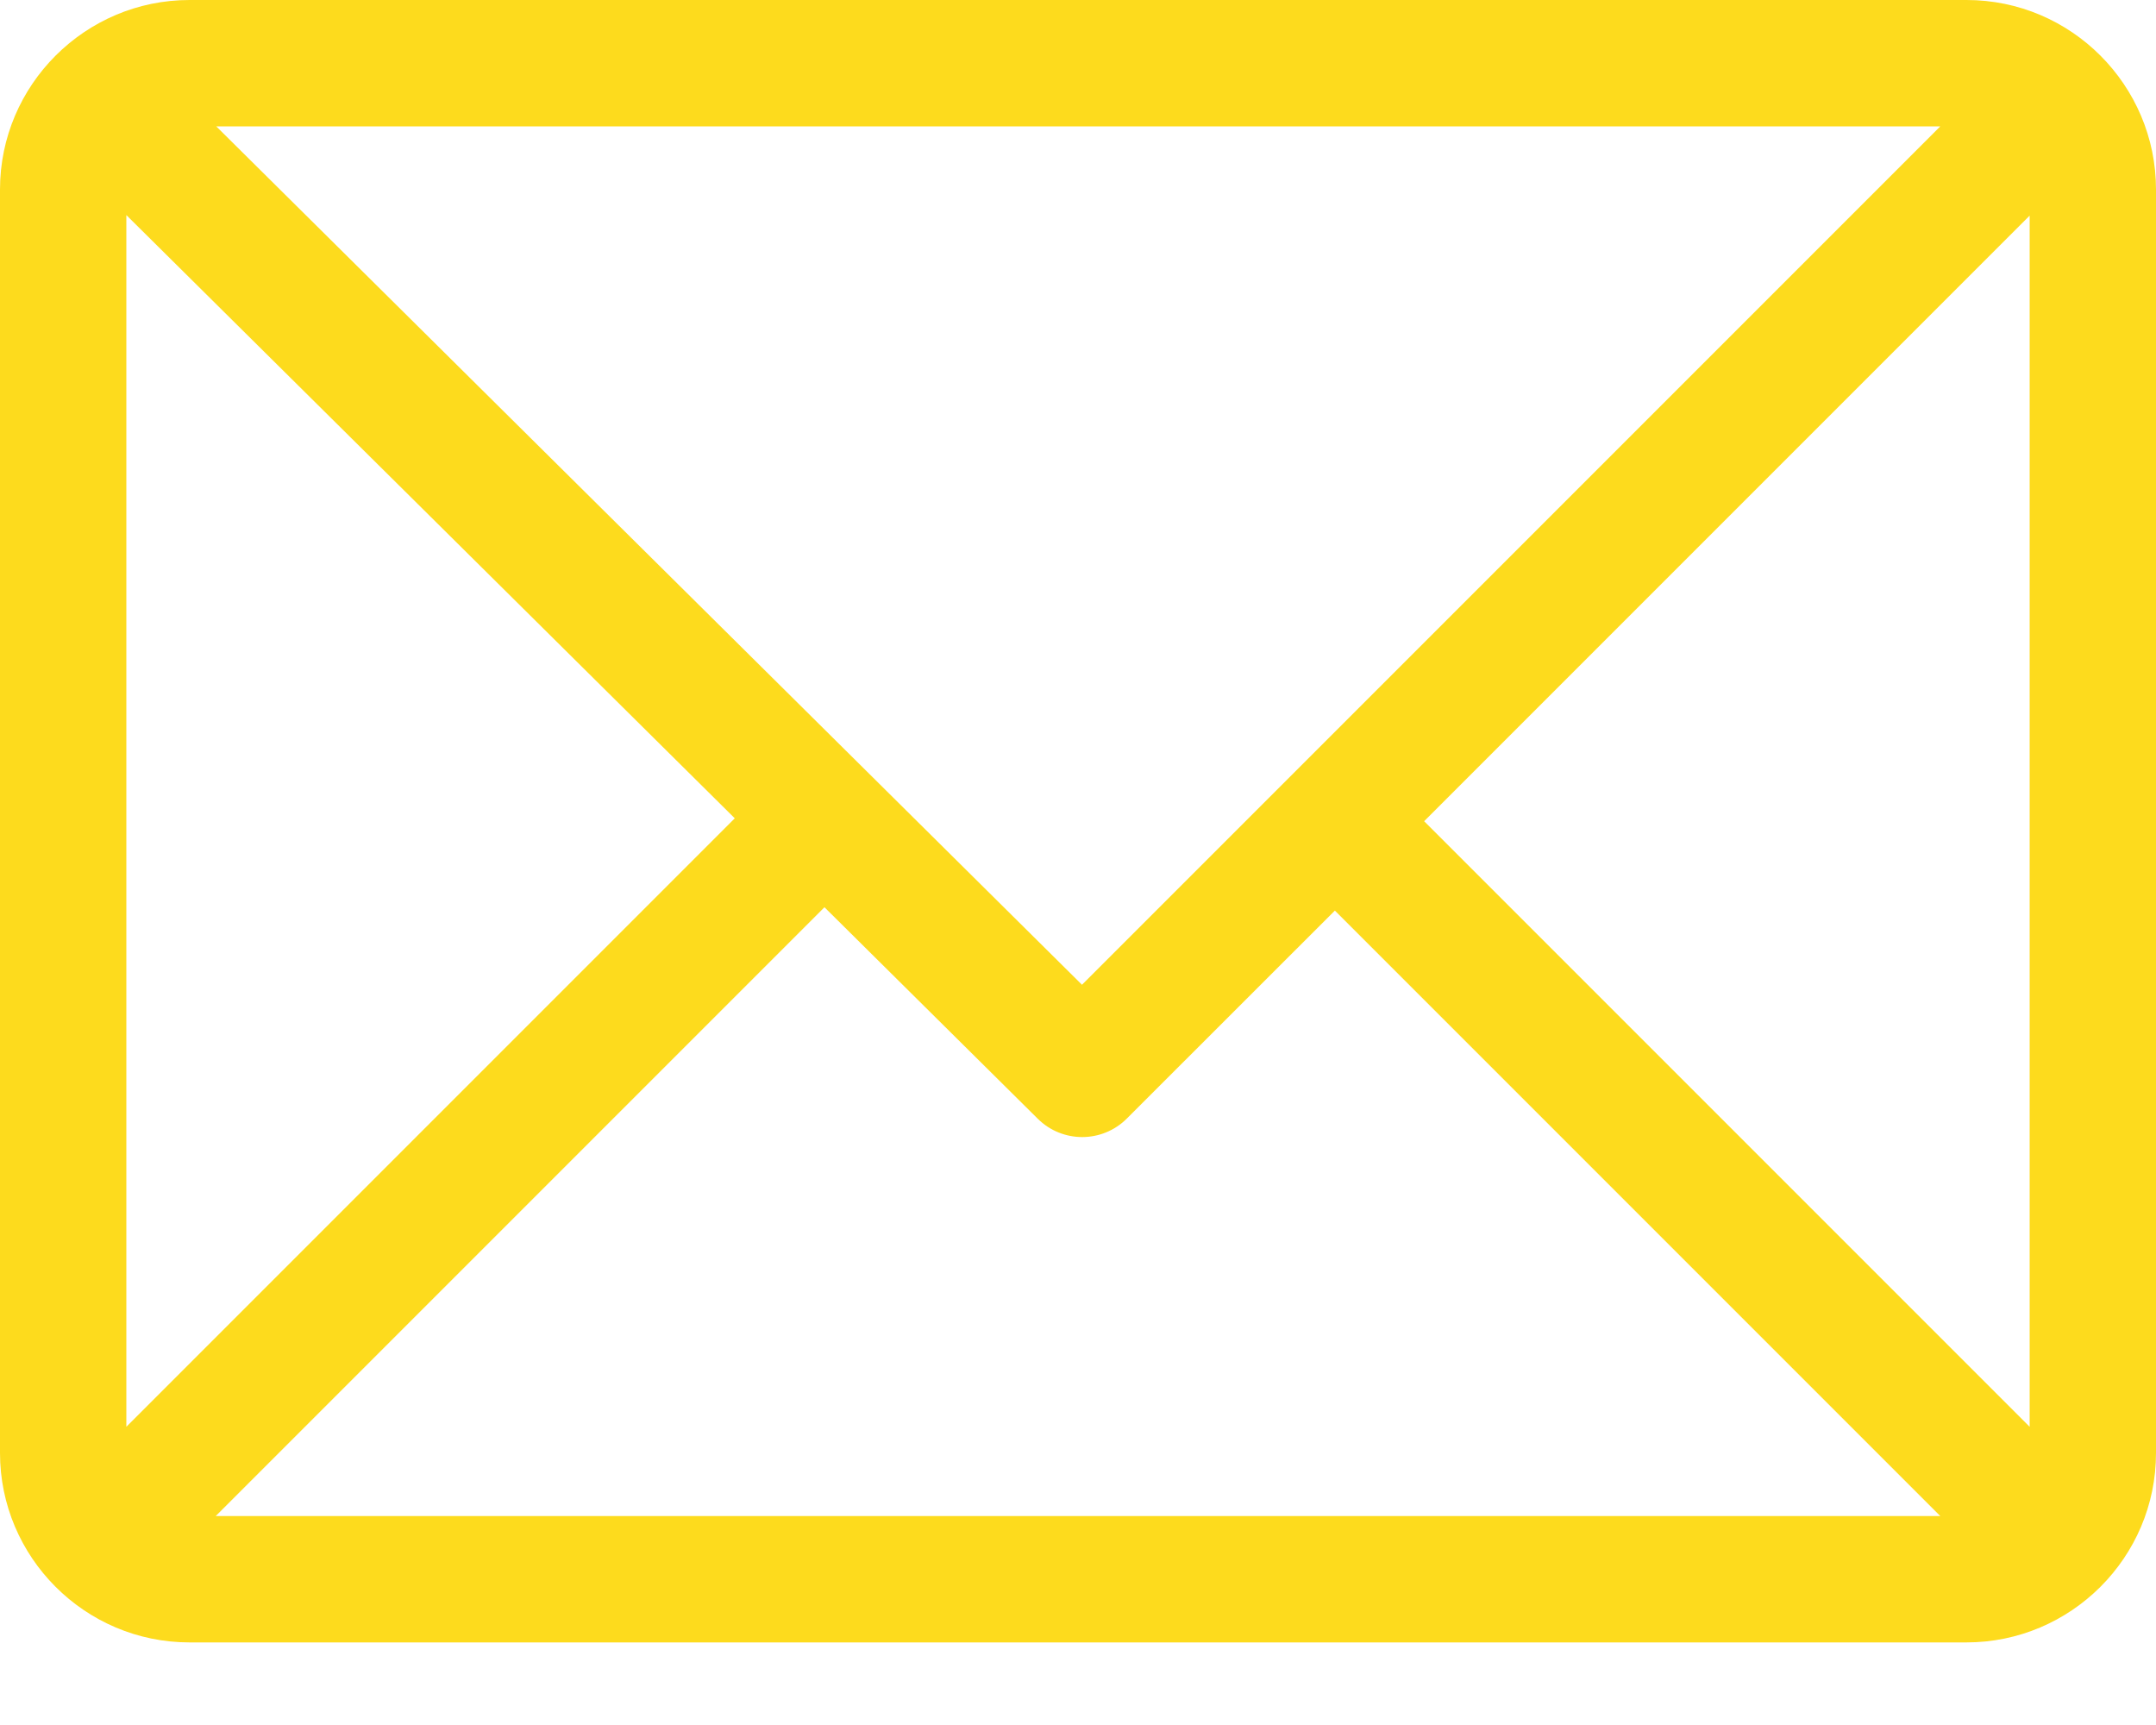 <?xml version="1.0" encoding="UTF-8"?>
<svg width="20px" height="16px" viewBox="0 0 20 16" version="1.1" xmlns="http://www.w3.org/2000/svg" xmlns:xlink="http://www.w3.org/1999/xlink">
  <!-- Generator: Sketch 59.1 (86144) - https://sketch.com -->
  <title>icon_mail</title>
  <desc>Created with Sketch.</desc>
  <g id="Symbols" stroke="none" stroke-width="1" fill="none" fill-rule="evenodd">
    <g id="CTA" transform="translate(-431, -353)" fill="#FDDB1D" fill-rule="nonzero">
      <g transform="translate(0, -1)" id="Input-Field">
        <g transform="translate(408, 332)">
          <g id="icon_mail" transform="translate(23, 22)">
            <path d="M18.242,0 L1.758,0 C0.79,0 0,0.789 0,1.758 L0,13.477 C0,14.442 0.786,15.234 1.758,15.234 L18.242,15.234 C19.208,15.234 20,14.448 20,13.477 L20,1.758 C20,0.792 19.214,0 18.242,0 Z M17.999,1.172 L10.037,9.134 L2.006,1.172 L17.999,1.172 Z M1.172,13.234 L1.172,1.995 L6.816,7.59 L1.172,13.234 Z M2.001,14.062 L7.648,8.415 L9.627,10.377 C9.856,10.604 10.225,10.603 10.453,10.375 L12.383,8.446 L17.999,14.062 L2.001,14.062 Z M18.828,13.234 L13.211,7.617 L18.828,2 L18.828,13.234 Z" id="Shape"></path>
          </g>
        </g>
      </g>
    </g>
  </g>
</svg>
